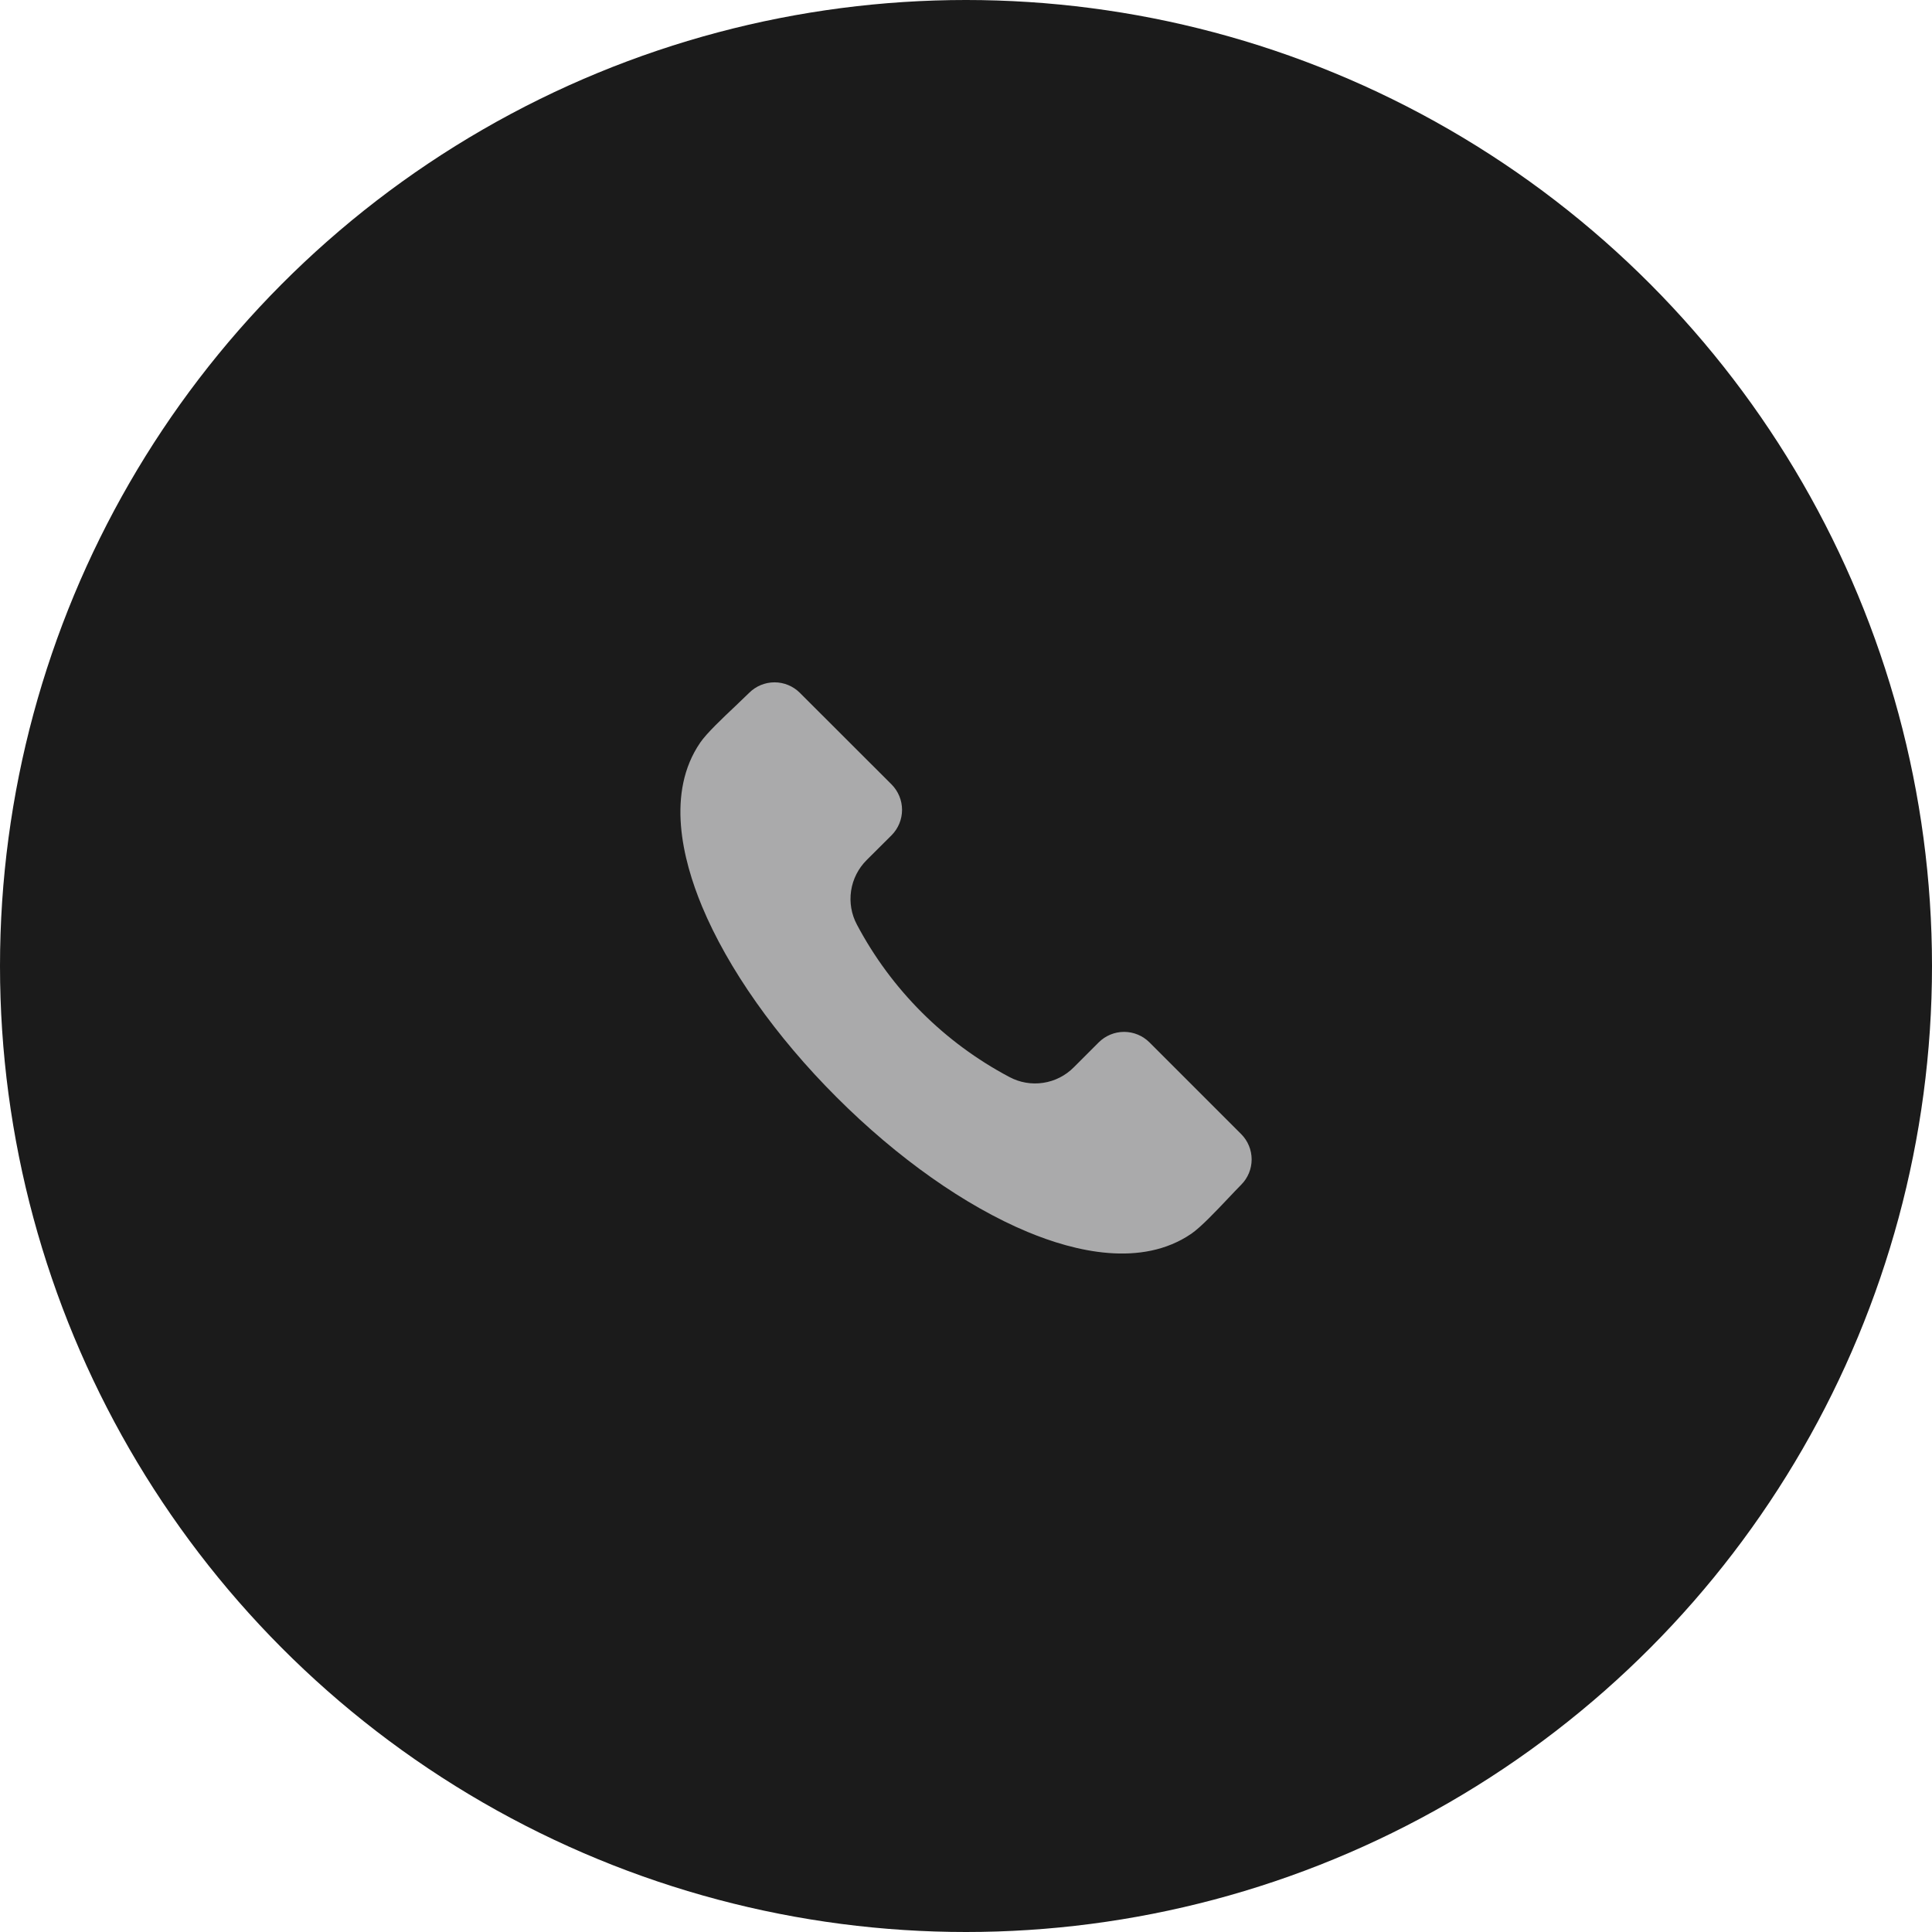 <?xml version="1.0" encoding="UTF-8"?> <svg xmlns="http://www.w3.org/2000/svg" width="40" height="40" viewBox="0 0 40 40" fill="none"><circle cx="20" cy="20" r="20" fill="#1B1B1B"></circle><path fill-rule="evenodd" clip-rule="evenodd" d="M25.697 24.529C25.619 24.608 25.524 24.708 25.424 24.814C25.173 25.079 24.86 25.41 24.664 25.544C23.631 26.249 22.25 25.912 21.274 25.505C19.985 24.968 18.582 23.978 17.322 22.718C16.061 21.459 15.072 20.055 14.535 18.767C14.129 17.79 13.79 16.409 14.496 15.377C14.63 15.18 14.961 14.868 15.227 14.617C15.333 14.516 15.432 14.422 15.511 14.344C15.65 14.205 15.839 14.127 16.036 14.127C16.232 14.127 16.421 14.205 16.56 14.344L18.46 16.242C18.598 16.382 18.676 16.57 18.676 16.767C18.676 16.964 18.598 17.152 18.46 17.292L17.942 17.808C17.77 17.98 17.657 18.202 17.621 18.443C17.585 18.684 17.627 18.93 17.742 19.144C18.454 20.488 19.553 21.586 20.896 22.297C21.111 22.413 21.357 22.455 21.597 22.419C21.838 22.383 22.061 22.27 22.232 22.097L22.748 21.581C22.888 21.442 23.076 21.364 23.273 21.364C23.47 21.364 23.658 21.442 23.798 21.581L25.697 23.48C25.836 23.619 25.914 23.808 25.914 24.005C25.914 24.201 25.836 24.39 25.697 24.529Z" fill="#AAAAAB"></path></svg> 